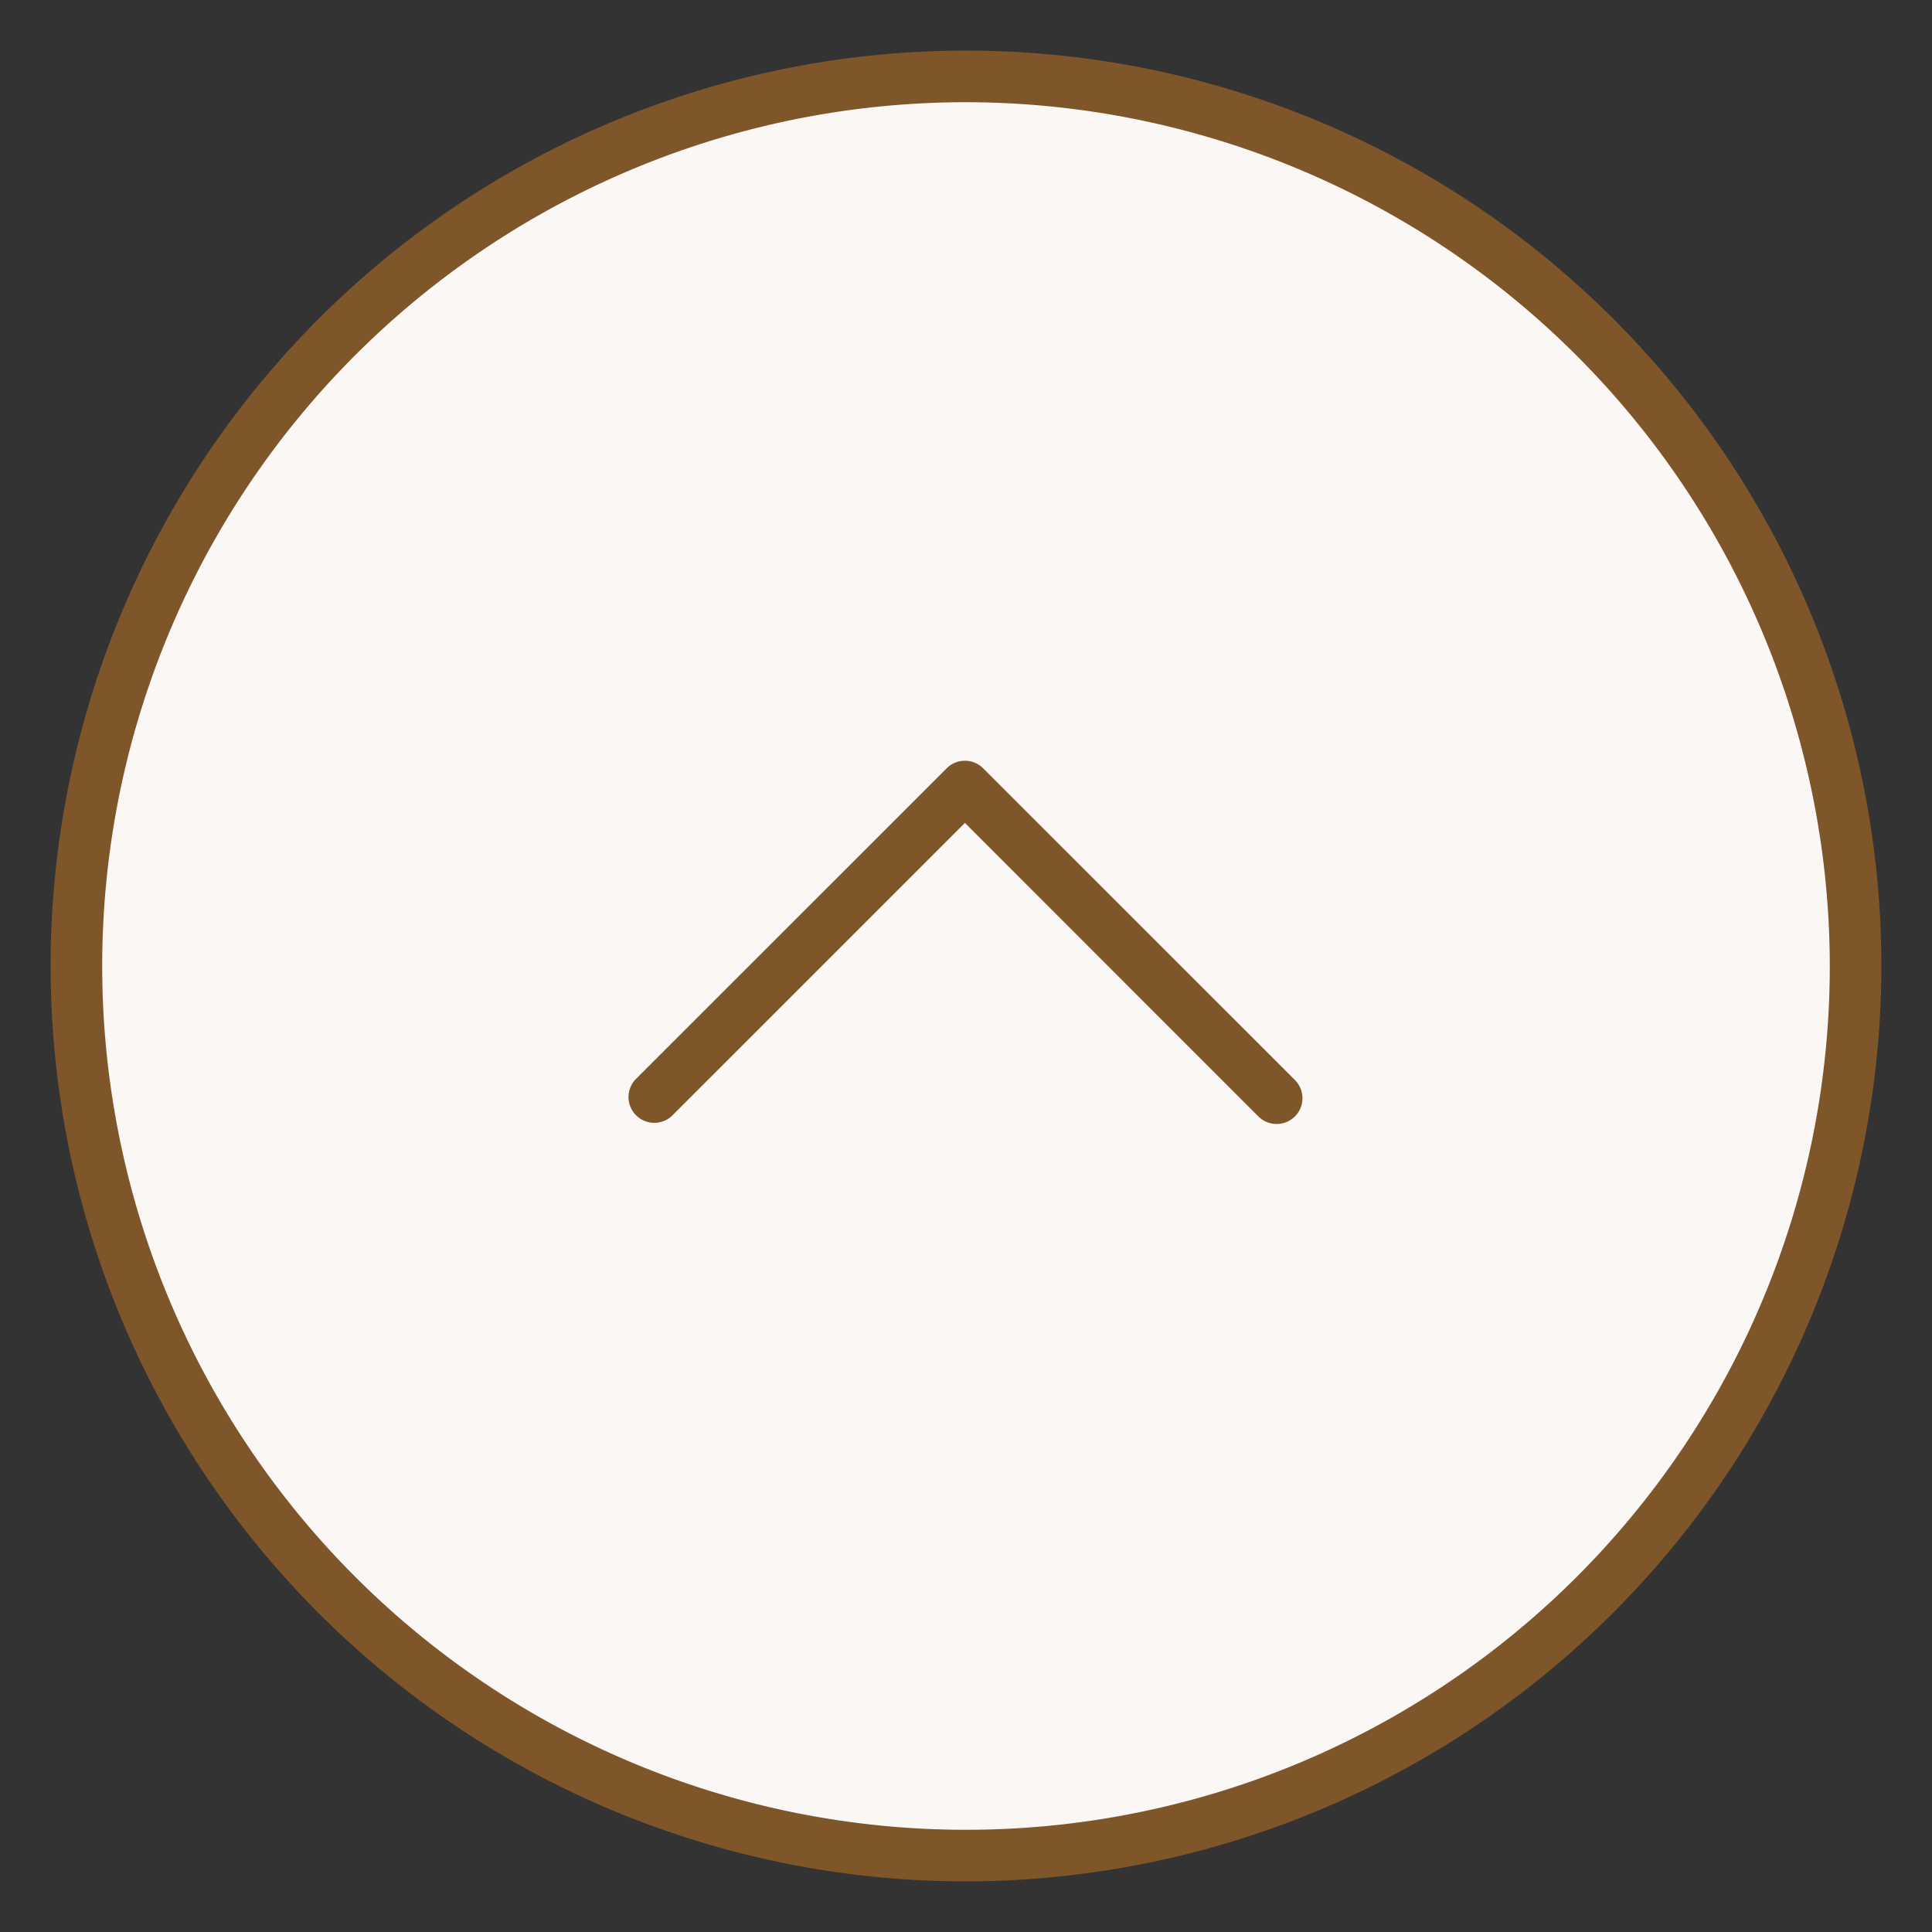 <svg xmlns="http://www.w3.org/2000/svg" xmlns:xlink="http://www.w3.org/1999/xlink" width="30" height="30" viewBox="0 0 30 30">
  <rect x="0" y="0" width="30" height="30" fill="#333333" stroke="none"/>
  <defs>
    <clipPath id="clip-path">
      <rect id="長方形_2117" data-name="長方形 2117" width="30" height="30" transform="translate(165 50)" fill="none"/>
    </clipPath>
  </defs>
  <g id="グループ_1242" data-name="グループ 1242" transform="translate(-565 -345)">
    <path id="パス_348" data-name="パス 348" d="M193.814,65A13.814,13.814,0,1,1,180,51.186,13.814,13.814,0,0,1,193.814,65" transform="translate(400 295)" fill="#faf7f4"/>
    <path id="パス_349" data-name="パス 349" d="M180,79.214A14.214,14.214,0,1,1,194.214,65,14.231,14.231,0,0,1,180,79.214m0-27.627A13.413,13.413,0,1,0,193.413,65,13.428,13.428,0,0,0,180,51.587" transform="translate(400 295)" fill="#7f552a"/>
    <path id="パス_350" data-name="パス 350" d="M175.161,67.035l4.823-4.823,4.84,4.84" transform="translate(400 295)" fill="#faf7f4"/>
    <path id="パス_351" data-name="パス 351" d="M184.823,67.453a.4.4,0,0,1-.283-.117l-4.557-4.558-4.54,4.54a.4.4,0,0,1-.566-.566L179.7,61.93a.4.4,0,0,1,.566,0l4.84,4.839a.4.4,0,0,1-.283.684" transform="translate(400 295)" fill="#7f552a"/>
    <g id="グループ_1238" data-name="グループ 1238" transform="translate(400 295)" opacity="0">
      <g id="グループ_1237" data-name="グループ 1237">
        <g id="グループ_1236" data-name="グループ 1236" clip-path="url(#clip-path)">
          <rect id="長方形_2116" data-name="長方形 2116" width="30" height="30" transform="translate(165 50)" fill="#fff"/>
        </g>
      </g>
    </g>
  </g>
</svg>
